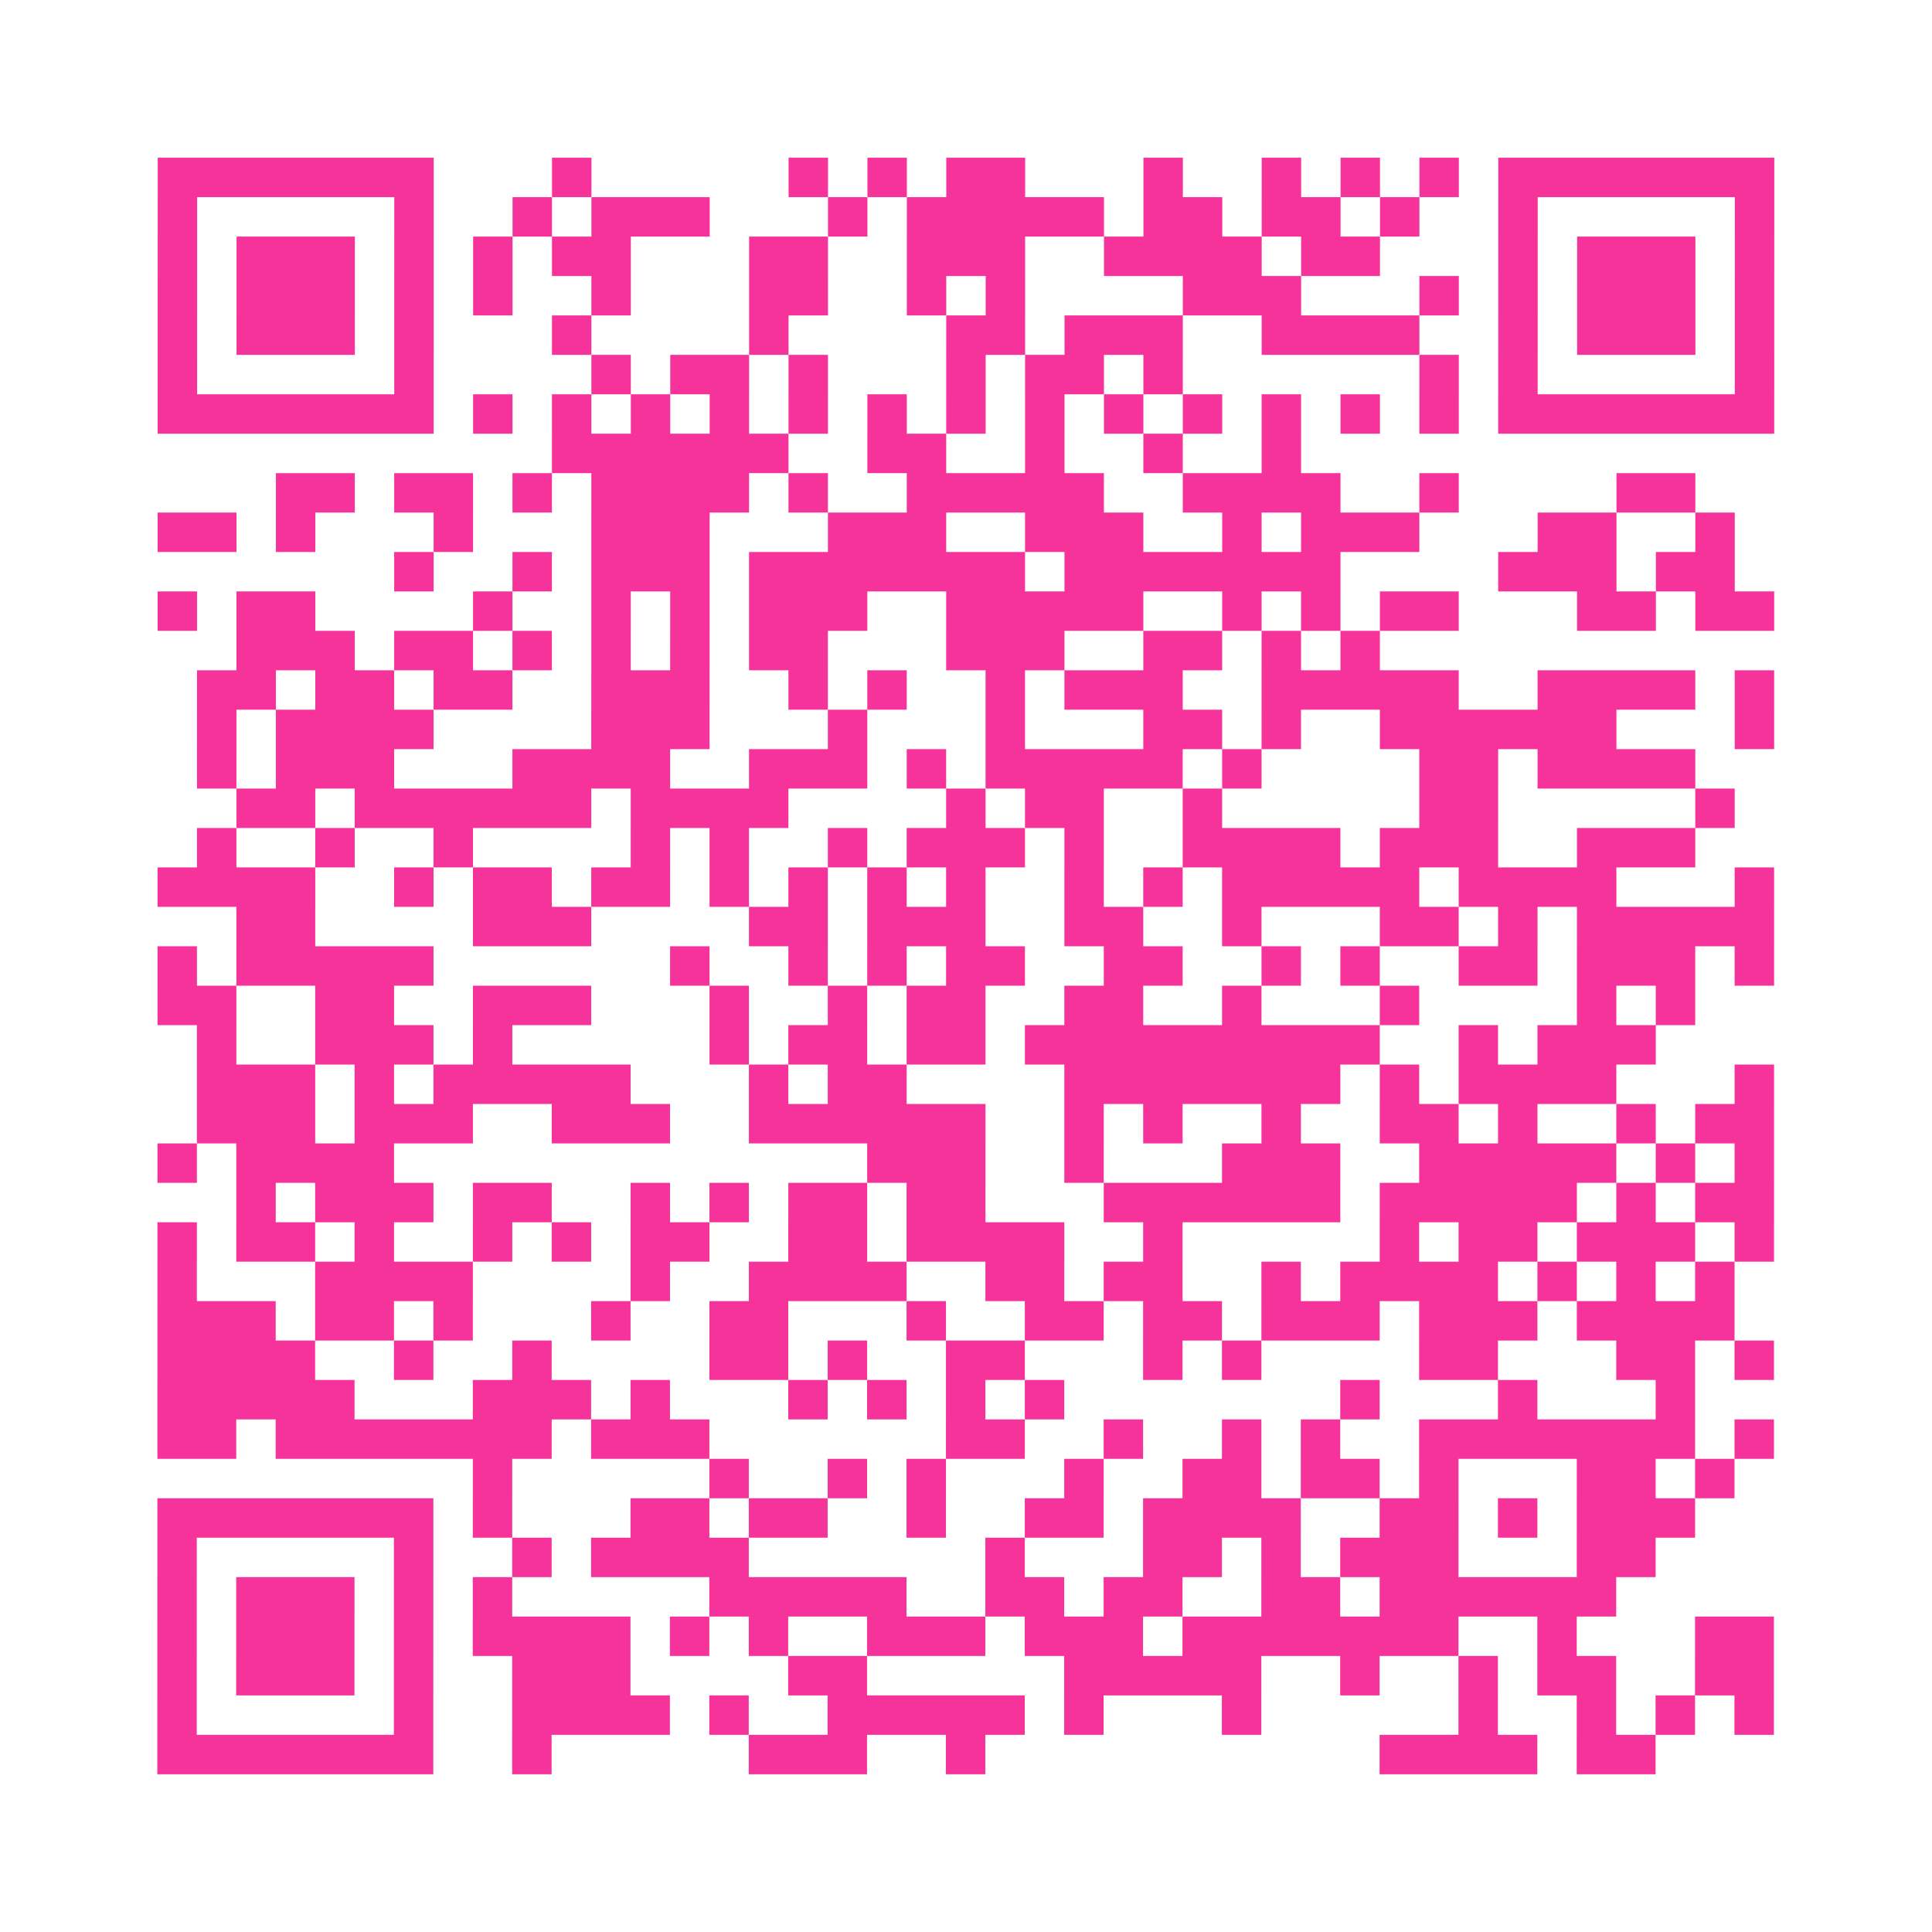 <?xml version="1.0" encoding="UTF-8"?>
<svg xmlns="http://www.w3.org/2000/svg" viewBox="0 0 49 49" class="pyqrcode"><path fill="transparent" d="M0 0h49v49h-49z"/><path stroke="#f6339b" class="pyqrline" d="M4 4.5h7m3 0h1m5 0h1m1 0h1m1 0h2m3 0h1m2 0h1m1 0h1m1 0h1m1 0h7m-41 1h1m5 0h1m2 0h1m1 0h3m3 0h1m1 0h5m1 0h2m1 0h2m1 0h1m2 0h1m5 0h1m-41 1h1m1 0h3m1 0h1m1 0h1m1 0h2m3 0h2m2 0h3m2 0h4m1 0h2m3 0h1m1 0h3m1 0h1m-41 1h1m1 0h3m1 0h1m1 0h1m2 0h1m3 0h2m2 0h1m1 0h1m4 0h3m3 0h1m1 0h1m1 0h3m1 0h1m-41 1h1m1 0h3m1 0h1m3 0h1m4 0h1m4 0h2m1 0h3m2 0h4m2 0h1m1 0h3m1 0h1m-41 1h1m5 0h1m4 0h1m1 0h2m1 0h1m3 0h1m1 0h2m1 0h1m6 0h1m1 0h1m5 0h1m-41 1h7m1 0h1m1 0h1m1 0h1m1 0h1m1 0h1m1 0h1m1 0h1m1 0h1m1 0h1m1 0h1m1 0h1m1 0h1m1 0h1m1 0h7m-31 1h6m2 0h2m2 0h1m2 0h1m2 0h1m-26 1h2m1 0h2m1 0h1m1 0h4m1 0h1m2 0h5m2 0h4m2 0h1m4 0h2m-39 1h2m1 0h1m3 0h1m3 0h3m3 0h3m2 0h3m2 0h1m1 0h3m3 0h2m2 0h1m-34 1h1m2 0h1m1 0h3m1 0h7m1 0h7m4 0h3m1 0h2m-40 1h1m1 0h2m4 0h1m2 0h1m1 0h1m1 0h3m2 0h5m2 0h1m1 0h1m1 0h2m3 0h2m1 0h2m-39 1h3m1 0h2m1 0h1m1 0h1m1 0h1m1 0h2m3 0h3m2 0h2m1 0h1m1 0h1m-30 1h2m1 0h2m1 0h2m2 0h3m2 0h1m1 0h1m2 0h1m1 0h3m2 0h5m2 0h4m1 0h1m-40 1h1m1 0h4m4 0h3m3 0h1m3 0h1m3 0h2m1 0h1m2 0h6m3 0h1m-40 1h1m1 0h3m3 0h4m2 0h3m1 0h1m1 0h5m1 0h1m4 0h2m1 0h4m-37 1h2m1 0h6m1 0h4m4 0h1m1 0h2m2 0h1m5 0h2m5 0h1m-39 1h1m2 0h1m2 0h1m4 0h1m1 0h1m2 0h1m1 0h3m1 0h1m2 0h4m1 0h3m2 0h3m-39 1h4m2 0h1m1 0h2m1 0h2m1 0h1m1 0h1m1 0h1m1 0h1m2 0h1m1 0h1m1 0h5m1 0h4m3 0h1m-39 1h2m4 0h3m4 0h2m1 0h3m2 0h2m2 0h1m3 0h2m1 0h1m1 0h5m-41 1h1m1 0h5m6 0h1m2 0h1m1 0h1m1 0h2m2 0h2m2 0h1m1 0h1m2 0h2m1 0h3m1 0h1m-41 1h2m2 0h2m2 0h3m3 0h1m2 0h1m1 0h2m2 0h2m2 0h1m3 0h1m4 0h1m1 0h1m-38 1h1m2 0h3m1 0h1m5 0h1m1 0h2m1 0h2m1 0h9m2 0h1m1 0h3m-37 1h3m1 0h1m1 0h5m3 0h1m1 0h2m4 0h7m1 0h1m1 0h4m3 0h1m-40 1h3m1 0h3m2 0h3m2 0h6m2 0h1m1 0h1m2 0h1m2 0h2m1 0h1m2 0h1m1 0h2m-41 1h1m1 0h4m12 0h3m2 0h1m3 0h3m2 0h5m1 0h1m1 0h1m-39 1h1m1 0h3m1 0h2m2 0h1m1 0h1m1 0h2m1 0h2m3 0h6m1 0h5m1 0h1m1 0h2m-41 1h1m1 0h2m1 0h1m2 0h1m1 0h1m1 0h2m2 0h2m1 0h4m2 0h1m5 0h1m1 0h2m1 0h3m1 0h1m-41 1h1m3 0h4m4 0h1m2 0h4m2 0h2m1 0h2m2 0h1m1 0h4m1 0h1m1 0h1m1 0h1m-40 1h3m1 0h2m1 0h1m3 0h1m2 0h2m3 0h1m2 0h2m1 0h2m1 0h3m1 0h3m1 0h4m-40 1h4m2 0h1m2 0h1m4 0h2m1 0h1m2 0h2m3 0h1m1 0h1m4 0h2m3 0h2m1 0h1m-41 1h5m3 0h3m1 0h1m3 0h1m1 0h1m1 0h1m1 0h1m7 0h1m3 0h1m3 0h1m-39 1h2m1 0h7m1 0h3m6 0h2m2 0h1m2 0h1m1 0h1m2 0h7m1 0h1m-33 1h1m5 0h1m2 0h1m1 0h1m3 0h1m2 0h2m1 0h2m1 0h1m3 0h2m1 0h1m-40 1h7m1 0h1m3 0h2m1 0h2m2 0h1m2 0h2m1 0h4m2 0h2m1 0h1m1 0h3m-39 1h1m5 0h1m2 0h1m1 0h4m6 0h1m3 0h2m1 0h1m1 0h3m3 0h2m-38 1h1m1 0h3m1 0h1m1 0h1m5 0h5m2 0h2m1 0h2m2 0h2m1 0h6m-37 1h1m1 0h3m1 0h1m1 0h4m1 0h1m1 0h1m2 0h3m1 0h3m1 0h7m2 0h1m3 0h2m-41 1h1m1 0h3m1 0h1m2 0h3m4 0h2m5 0h5m2 0h1m2 0h1m1 0h2m2 0h2m-41 1h1m5 0h1m2 0h4m1 0h1m2 0h5m1 0h1m3 0h1m5 0h1m2 0h1m1 0h1m1 0h1m-41 1h7m2 0h1m5 0h3m2 0h1m10 0h4m1 0h2"/></svg>
